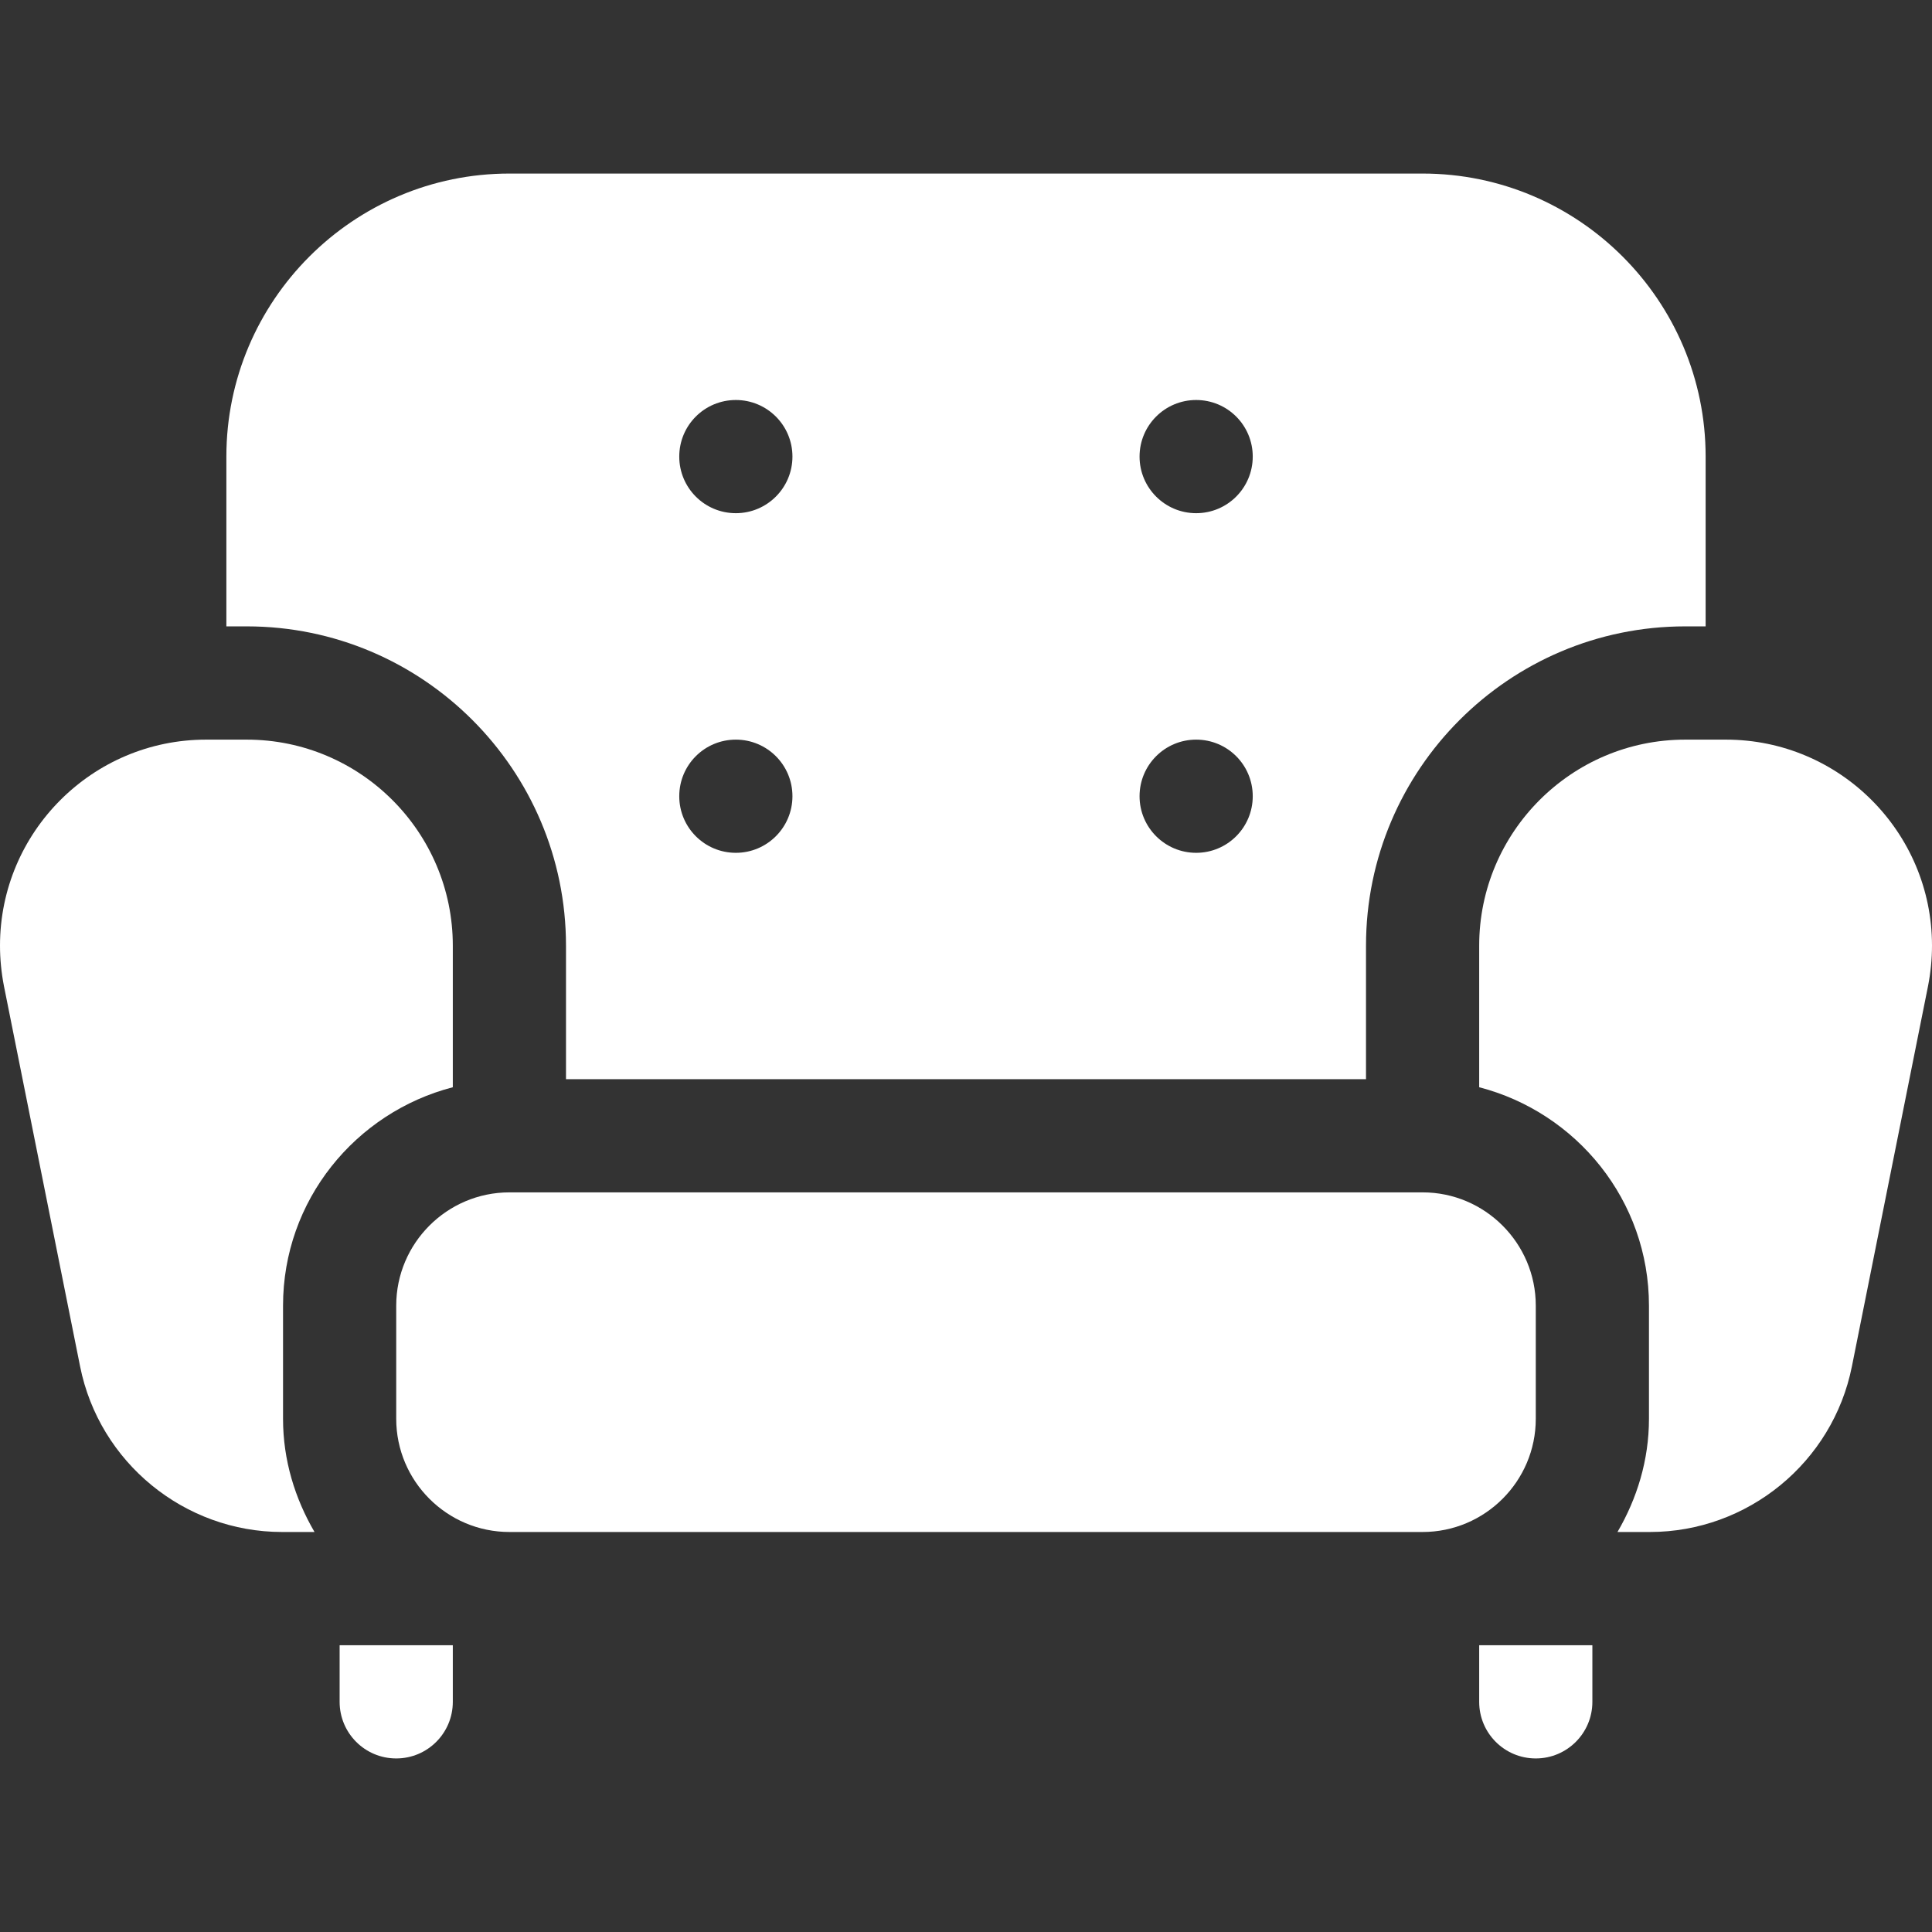 <?xml version="1.0" encoding="UTF-8"?> <svg xmlns="http://www.w3.org/2000/svg" width="24" height="24" viewBox="0 0 24 24" fill="none"><rect x="0" y="0" width="24" height="24" fill="#333333" stroke="none"/><path d="M17.672 14.812H6.328C5.553 14.812 4.922 15.444 4.922 16.219V17.625C4.922 18.4 5.553 19.031 6.328 19.031H17.672C18.447 19.031 19.078 18.4 19.078 17.625V16.219C19.078 15.444 18.447 14.812 17.672 14.812Z" fill="white"></path><path d="M0 11.747C0 11.915 0.017 12.084 0.049 12.249L0.995 16.974C1.233 18.166 2.289 19.031 3.504 19.031H3.907C3.665 18.616 3.516 18.14 3.516 17.625V16.219C3.516 14.912 4.415 13.82 5.625 13.506V11.747C5.625 10.336 4.477 9.188 3.066 9.188H2.559C1.148 9.188 0 10.336 0 11.747Z" fill="white"></path><path d="M21.441 9.188H20.934C19.523 9.188 18.375 10.336 18.375 11.747V13.506C19.585 13.82 20.484 14.912 20.484 16.219V17.625C20.484 18.14 20.335 18.616 20.093 19.031H20.496C21.711 19.031 22.767 18.166 23.005 16.974L23.951 12.248C23.983 12.084 24 11.915 24 11.747C24 10.336 22.852 9.188 21.441 9.188Z" fill="white"></path><path d="M4.219 21.141C4.219 21.529 4.533 21.844 4.922 21.844C5.311 21.844 5.625 21.529 5.625 21.141V20.438H4.219V21.141Z" fill="white"></path><path d="M18.375 21.141C18.375 21.529 18.689 21.844 19.078 21.844C19.467 21.844 19.781 21.529 19.781 21.141V20.438H18.375V21.141Z" fill="white"></path><path d="M2.812 7.781H3.066C5.252 7.781 7.031 9.56 7.031 11.747V13.406H16.969V11.747C16.969 9.56 18.748 7.781 20.934 7.781H21.188V5.672C21.188 3.733 19.61 2.156 17.672 2.156H6.328C4.39 2.156 2.812 3.733 2.812 5.672V7.781ZM14.859 4.969C15.248 4.969 15.562 5.283 15.562 5.672C15.562 6.06 15.248 6.375 14.859 6.375C14.471 6.375 14.156 6.06 14.156 5.672C14.156 5.283 14.471 4.969 14.859 4.969ZM14.859 9.188C15.248 9.188 15.562 9.502 15.562 9.891C15.562 10.279 15.248 10.594 14.859 10.594C14.471 10.594 14.156 10.279 14.156 9.891C14.156 9.502 14.471 9.188 14.859 9.188ZM9.141 4.969C9.529 4.969 9.844 5.283 9.844 5.672C9.844 6.06 9.529 6.375 9.141 6.375C8.752 6.375 8.438 6.06 8.438 5.672C8.438 5.283 8.752 4.969 9.141 4.969ZM9.141 9.188C9.529 9.188 9.844 9.502 9.844 9.891C9.844 10.279 9.529 10.594 9.141 10.594C8.752 10.594 8.438 10.279 8.438 9.891C8.438 9.502 8.752 9.188 9.141 9.188Z" fill="white"></path></svg> 